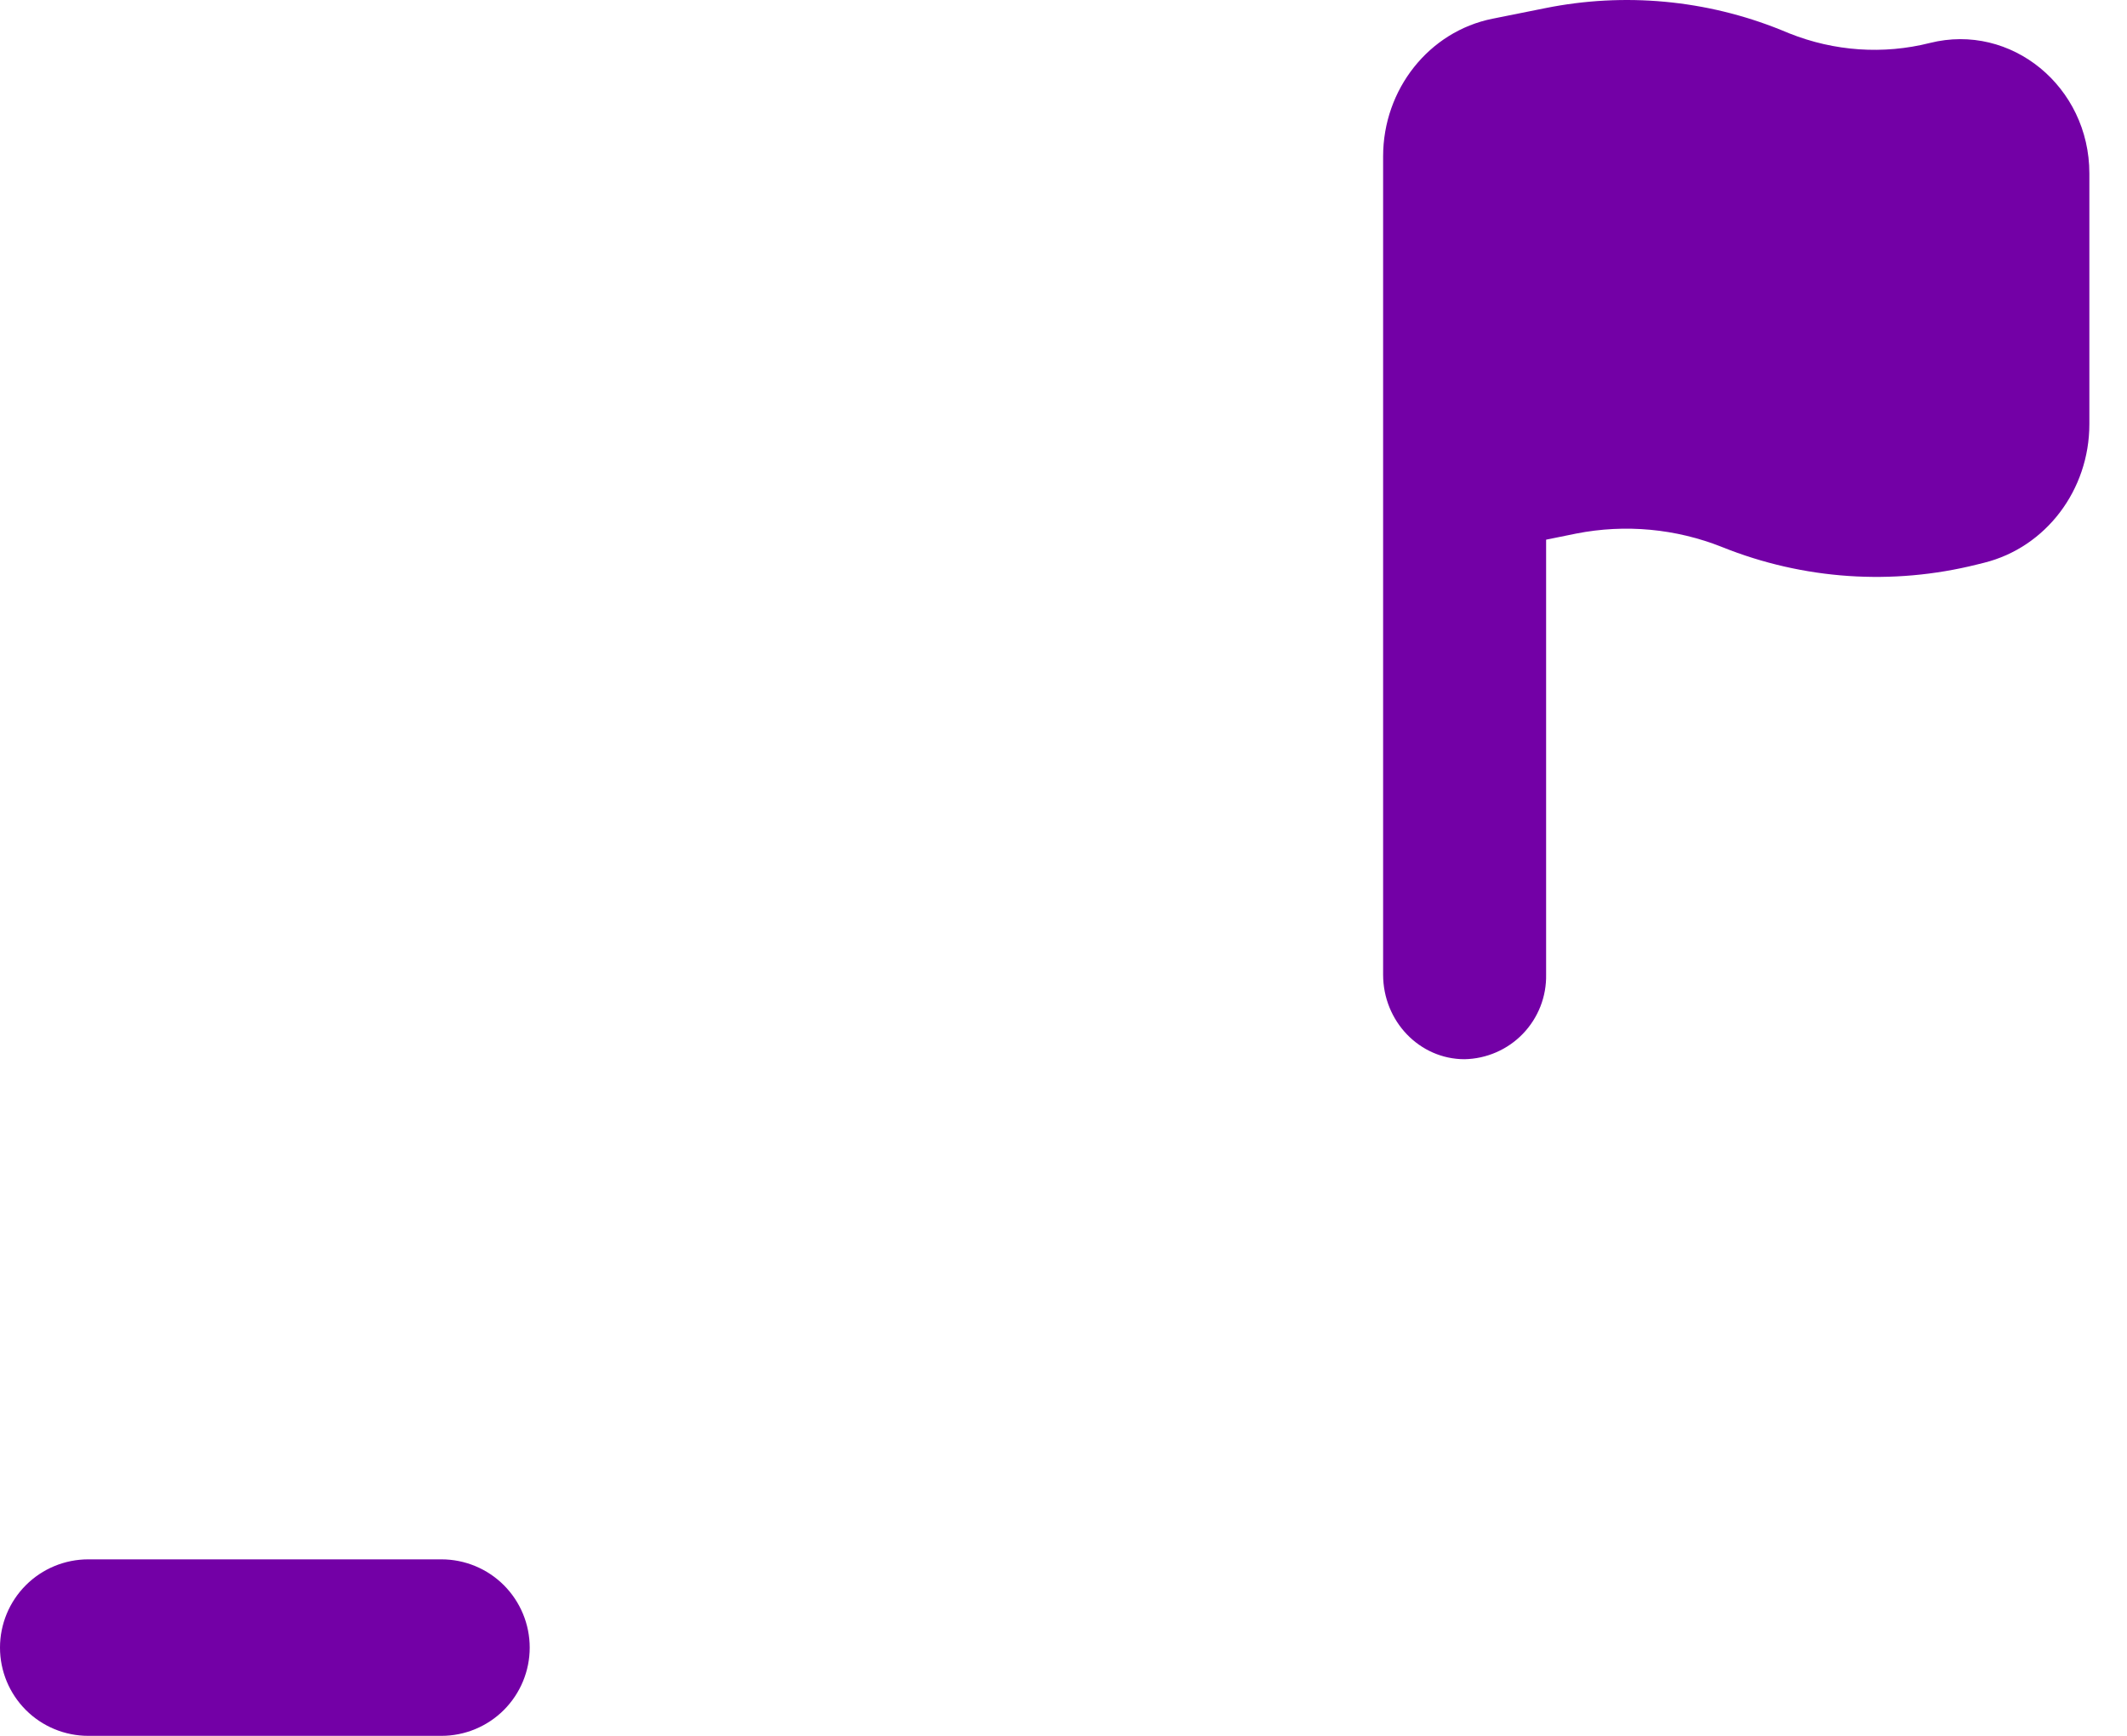 <svg width="49" height="40" viewBox="0 0 49 40" fill="none" xmlns="http://www.w3.org/2000/svg">
<path fill-rule="evenodd" clip-rule="evenodd" d="M0 37.967C0 37.427 0.214 36.91 0.596 36.528C0.977 36.147 1.494 35.933 2.034 35.933H10.169C10.708 35.933 11.226 36.147 11.607 36.528C11.988 36.91 12.203 37.427 12.203 37.967C12.203 38.506 11.988 39.023 11.607 39.405C11.226 39.786 10.708 40 10.169 40H2.034C1.494 40 0.977 39.786 0.596 39.405C0.214 39.023 0 38.506 0 37.967ZM35.618 12.436L36.312 12.295C37.44 12.073 38.608 12.181 39.675 12.607C41.546 13.358 43.596 13.496 45.546 13.008L45.711 12.967C47.132 12.612 48.133 11.291 48.133 9.773V3.997C48.133 1.996 46.332 0.52 44.459 0.99C43.385 1.261 42.257 1.182 41.223 0.77L41.026 0.689C39.306 -0.005 37.42 -0.179 35.602 0.187L34.385 0.431C32.92 0.724 31.863 2.058 31.863 3.604V22.458C31.863 23.535 32.703 24.408 33.739 24.408C33.991 24.403 34.239 24.349 34.47 24.248C34.7 24.148 34.909 24.003 35.084 23.821C35.258 23.64 35.395 23.426 35.487 23.192C35.579 22.957 35.623 22.707 35.618 22.456V12.436Z" fill="#7300A6"/>
</svg>
